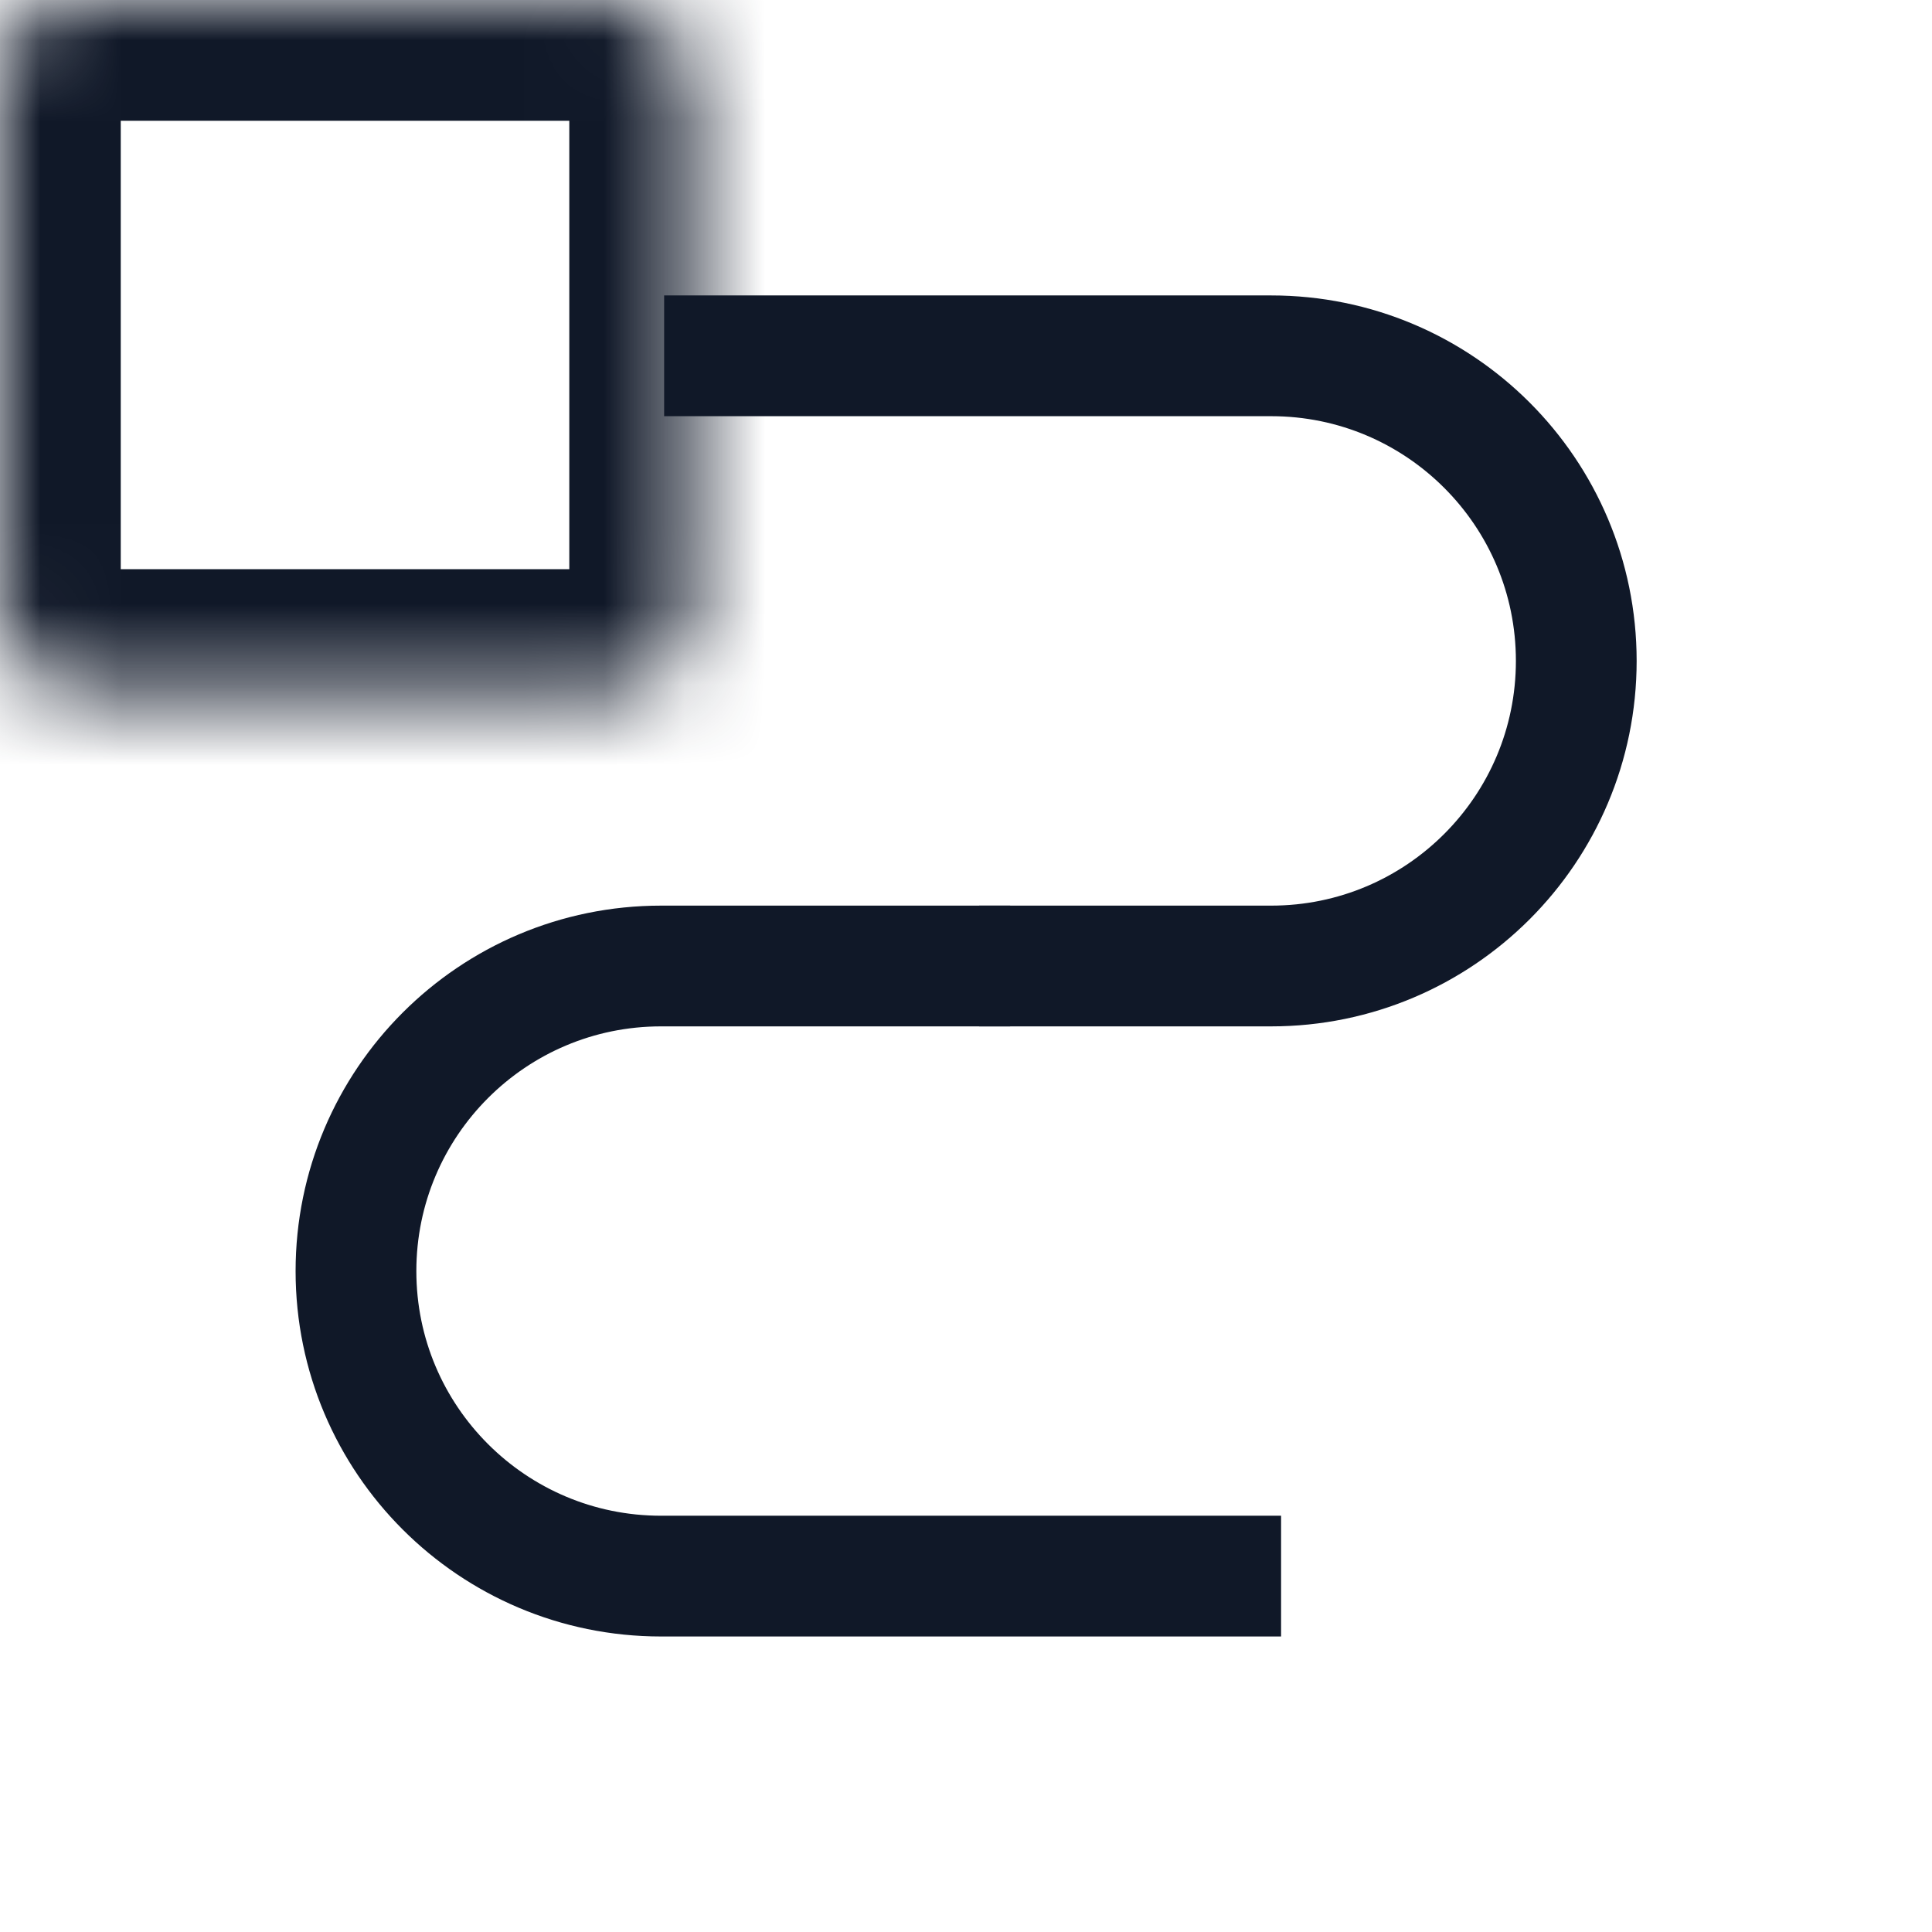 <svg width="24" height="24" viewBox="0 0 24 24" fill="none" xmlns="http://www.w3.org/2000/svg">
<path d="M8.25 4.42H15.791C17.884 4.42 19.581 6.117 19.581 8.21C19.581 10.303 17.884 12 15.791 12H12.163" stroke="#101828" stroke-width="1.5" stroke-linejoin="round"/>
<path d="M12.549 12H8.212C6.119 12 4.422 13.697 4.422 15.79C4.422 17.883 6.119 19.579 8.212 19.579H15.914" stroke="#101828" stroke-width="1.5" stroke-linejoin="round"/>
<mask id="path-3-inside-1_9728_14377" fill="white">
<rect x="15.43" y="15.429" width="8.572" height="8.571" rx="0.958"/>
</mask>
<rect x="15.43" y="15.429" width="8.572" height="8.571" rx="0.958" stroke="#101828" stroke-width="3" mask="url(#path-3-inside-1_9728_14377)"/>
<mask id="path-4-inside-2_9728_14377" fill="white">
<rect width="8.572" height="8.571" rx="0.958"/>
</mask>
<rect width="8.572" height="8.571" rx="0.958" stroke="#101828" stroke-width="3" mask="url(#path-4-inside-2_9728_14377)"/>
</svg>
